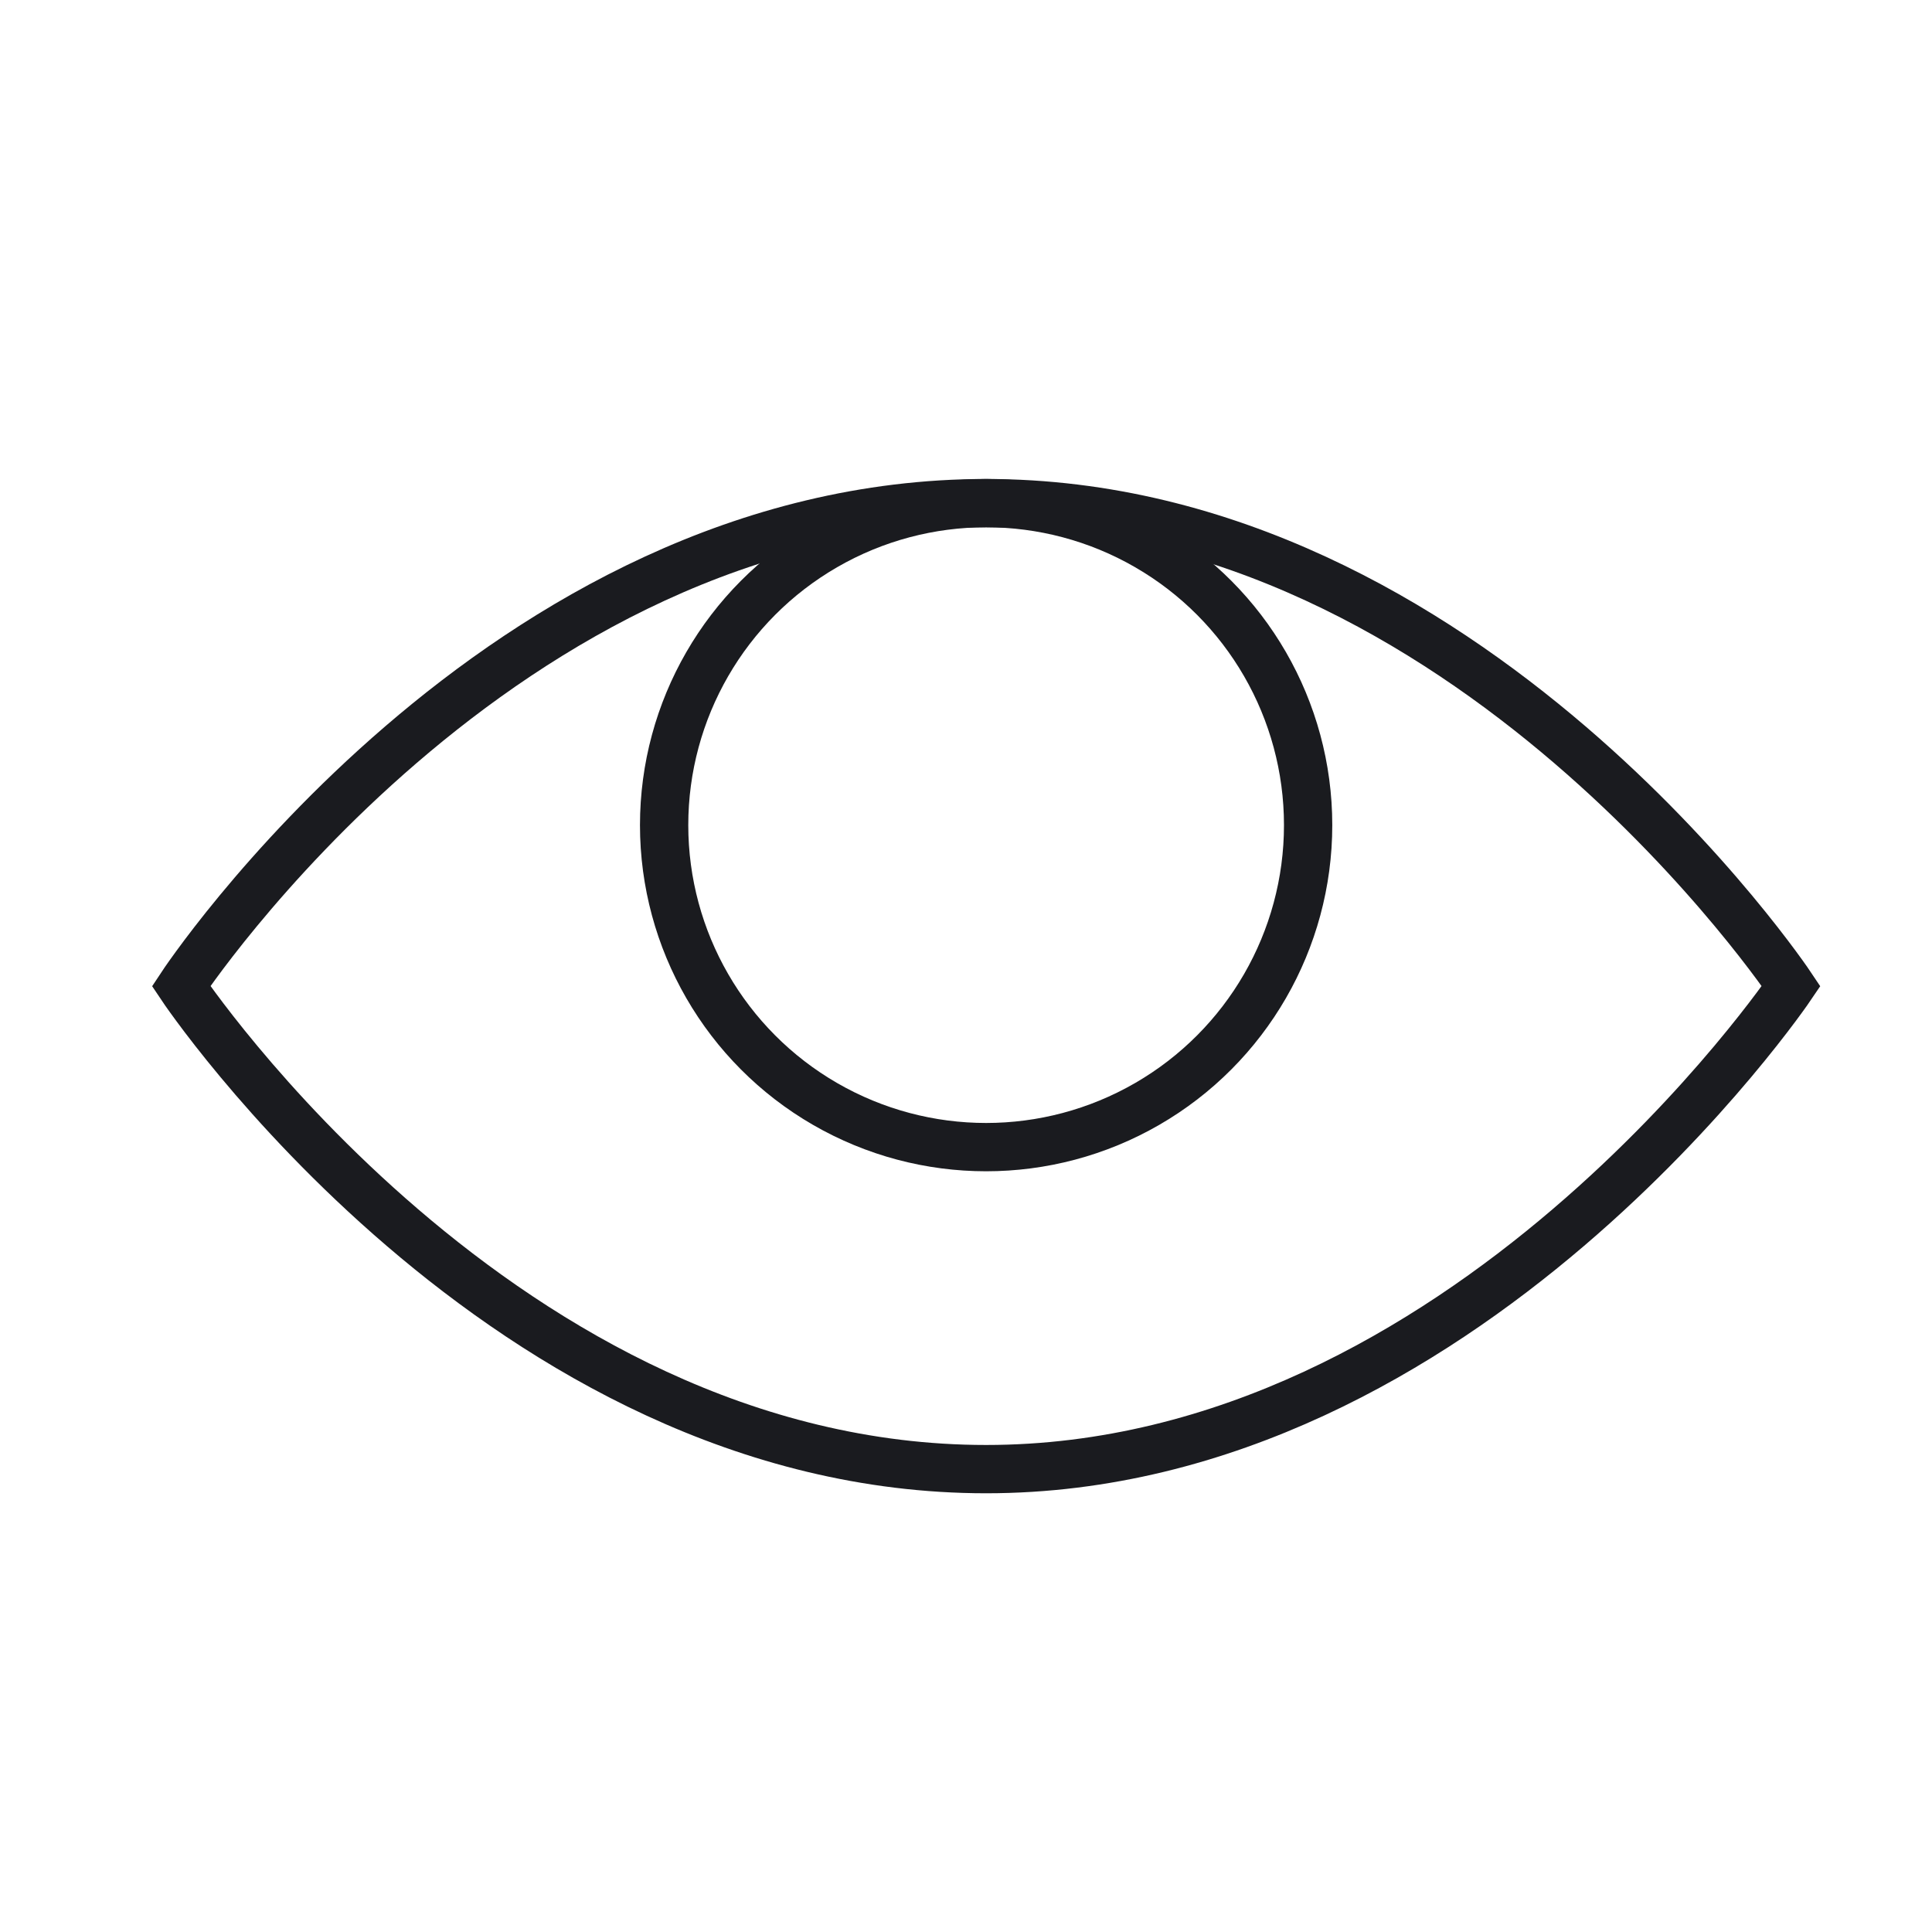 <?xml version="1.0" encoding="utf-8"?>
<!-- Generator: Adobe Illustrator 24.1.2, SVG Export Plug-In . SVG Version: 6.00 Build 0)  -->
<svg version="1.1" id="Livello_1" xmlns="http://www.w3.org/2000/svg" xmlns:xlink="http://www.w3.org/1999/xlink" x="0px" y="0px"
	 viewBox="0 0 48 48" style="enable-background:new 0 0 48 48;" xml:space="preserve">
<style type="text/css">
	.st0{fill:none;stroke:#1A1B1F;stroke-width:1.2;stroke-linecap:square;stroke-miterlimit:10;}
</style>
<g transform="translate(0.5 0.5)">
	<path class="st0" d="M4,24c0,0,7.9-12,20-12c12,0,20,12,20,12s-8.1,12-20,12C12,36,4,24,4,24z"/>
	<circle class="st0" cx="24" cy="20" r="8"/>
</g>
</svg>
